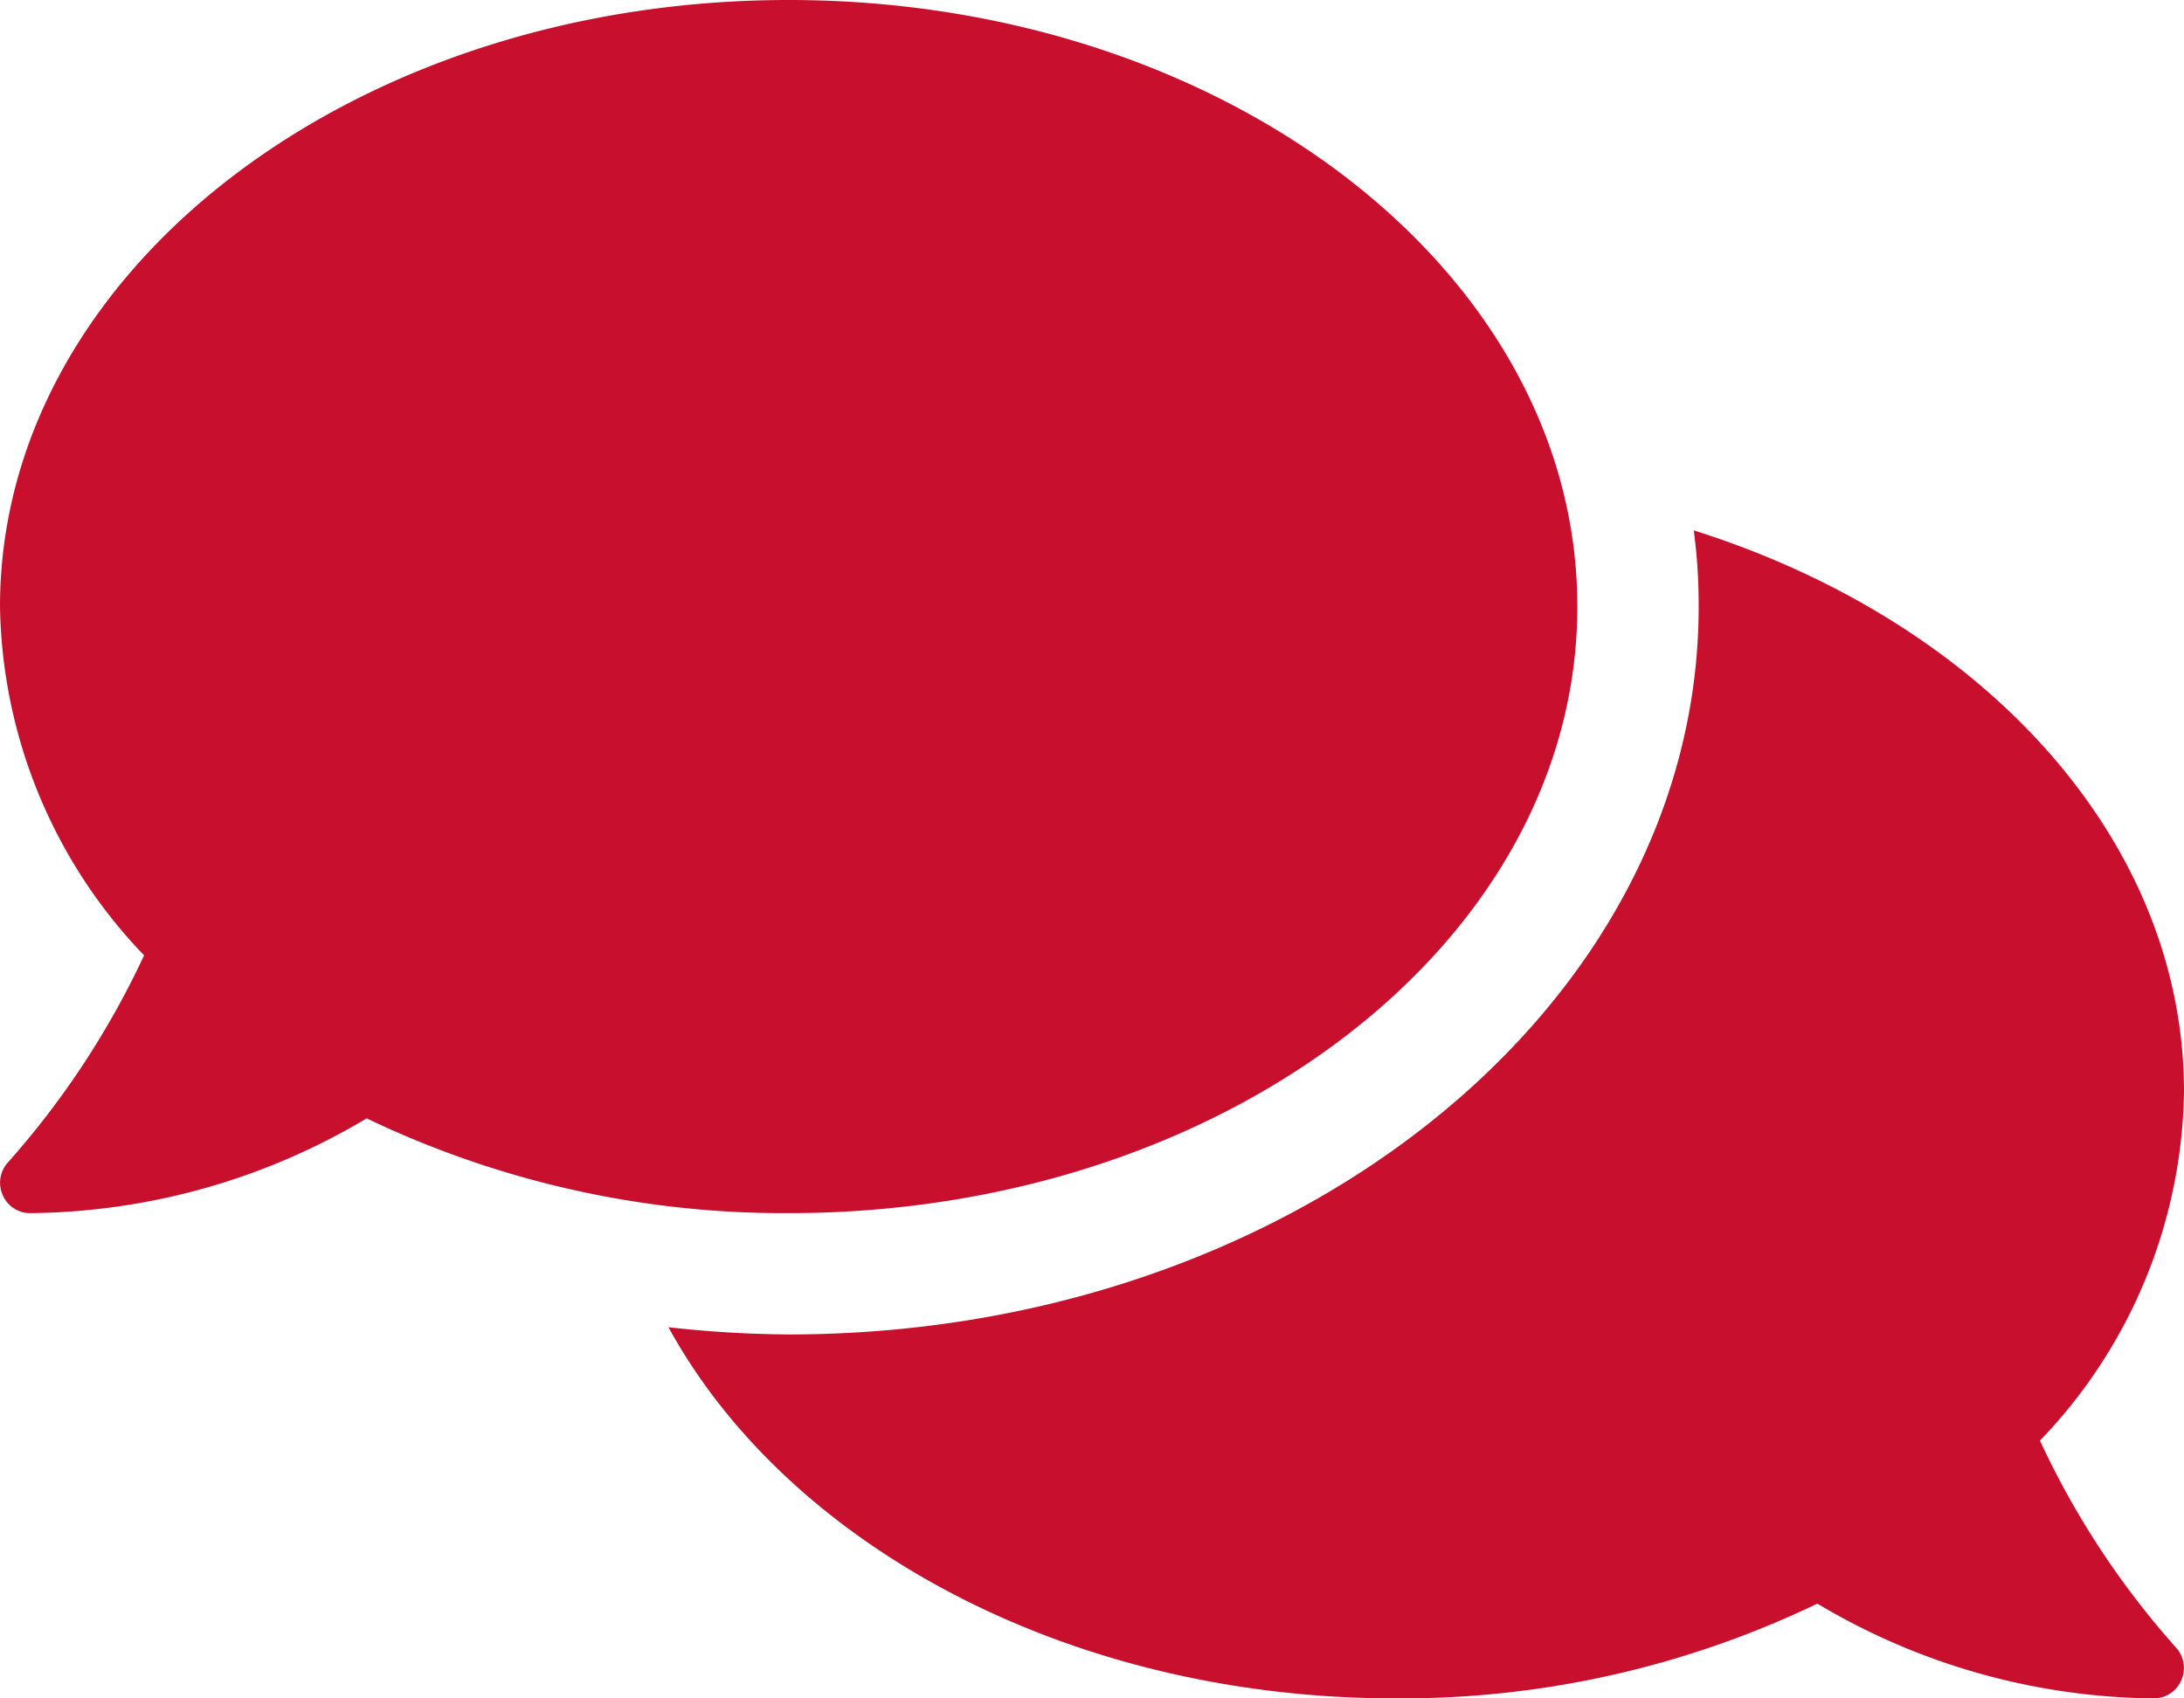 <svg xmlns="http://www.w3.org/2000/svg" width="72" height="56"><path data-name="Path 7333" d="M52 20C52 8.95 40.363 0 26 0S0 8.95 0 20a16.958 16.958 0 0 0 4.75 11.5 28.137 28.137 0 0 1-4.475 6.813.994.994 0 0 0-.187 1.087A.979.979 0 0 0 1 40a22.009 22.009 0 0 0 11.088-3.125A31.806 31.806 0 0 0 26 40c14.363 0 26-8.95 26-20zm15.25 27.5A16.934 16.934 0 0 0 72 36c0-8.363-6.687-15.525-16.162-18.512A18.587 18.587 0 0 1 56 20c0 13.238-13.463 24-30 24a37.459 37.459 0 0 1-3.963-.238C25.975 50.95 35.225 56 46 56a31.633 31.633 0 0 0 13.912-3.125A22.009 22.009 0 0 0 71 56a.986.986 0 0 0 .912-.6 1 1 0 0 0-.187-1.088A27.839 27.839 0 0 1 67.25 47.5z" fill="#c8102e"/></svg>